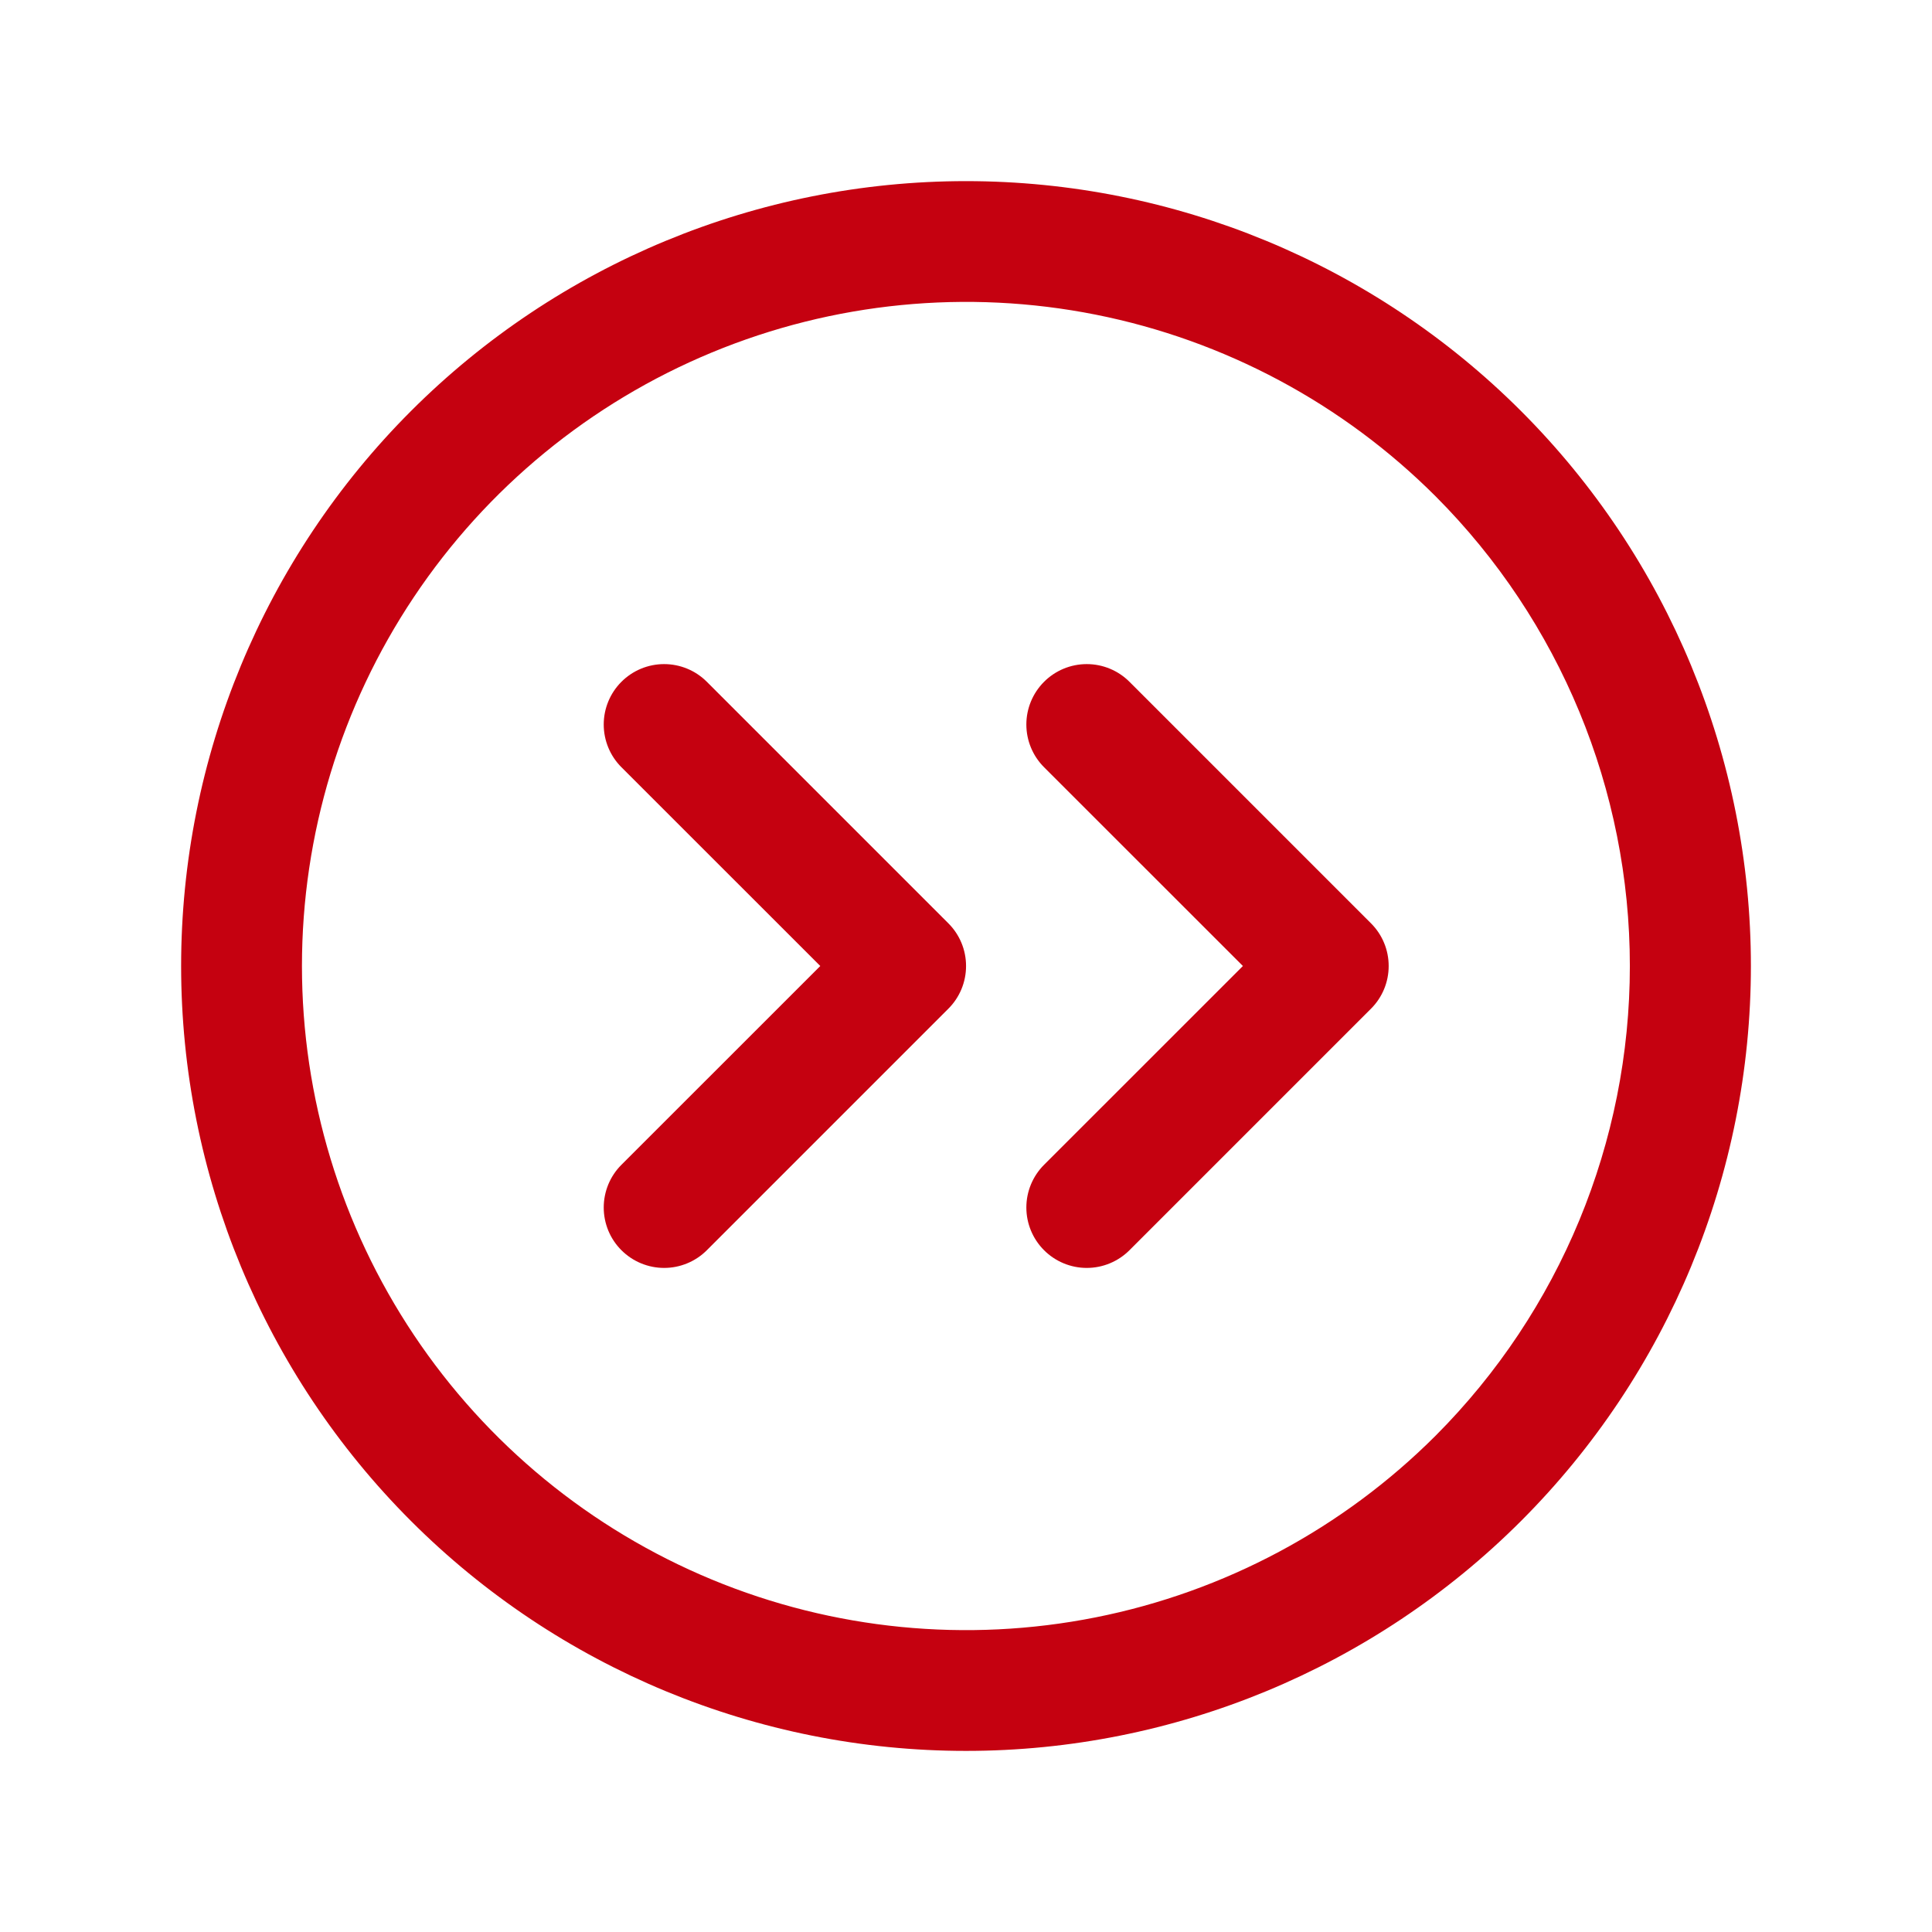 <svg width="80" height="80" viewBox="0 0 80 80" fill="none" xmlns="http://www.w3.org/2000/svg">
<path d="M62.982 17.019C56.887 10.924 48.62 7.5 40 7.5C31.381 7.5 23.114 10.924 17.019 17.019C10.924 23.114 7.5 31.381 7.5 40C7.5 48.62 10.924 56.887 17.019 62.982C23.114 69.077 31.381 72.501 40 72.501C48.62 72.501 56.887 69.077 62.982 62.982C69.077 56.887 72.501 48.62 72.501 40C72.501 31.381 69.077 23.114 62.982 17.019ZM59.447 59.447C55.601 63.293 50.701 65.912 45.367 66.972C40.032 68.033 34.503 67.488 29.479 65.407C24.454 63.325 20.159 59.8 17.138 55.278C14.116 50.756 12.503 45.439 12.503 40C12.503 34.562 14.116 29.245 17.138 24.723C20.159 20.2 24.454 16.676 29.479 14.594C34.503 12.513 40.032 11.968 45.367 13.028C50.701 14.089 55.601 16.708 59.447 20.553C64.597 25.715 67.489 32.709 67.489 40C67.489 47.292 64.597 54.285 59.447 59.447ZM39.269 38.232C39.502 38.464 39.686 38.739 39.812 39.043C39.938 39.346 40.002 39.672 40.002 40C40.002 40.329 39.938 40.654 39.812 40.958C39.686 41.261 39.502 41.537 39.269 41.769L29.269 51.769C29.037 52.001 28.761 52.186 28.458 52.311C28.154 52.437 27.829 52.502 27.5 52.502C27.172 52.502 26.847 52.437 26.543 52.311C26.24 52.186 25.964 52.001 25.732 51.769C25.499 51.537 25.315 51.261 25.189 50.958C25.064 50.654 24.999 50.329 24.999 50C24.999 49.672 25.064 49.347 25.189 49.043C25.315 48.74 25.499 48.464 25.732 48.232L33.966 40L25.732 31.769C25.262 31.3 24.999 30.664 24.999 30C24.999 29.337 25.262 28.701 25.732 28.232C26.201 27.762 26.837 27.499 27.5 27.499C28.164 27.499 28.8 27.762 29.269 28.232L39.269 38.232ZM56.769 38.232C57.002 38.464 57.186 38.739 57.312 39.043C57.438 39.346 57.502 39.672 57.502 40C57.502 40.329 57.438 40.654 57.312 40.958C57.186 41.261 57.002 41.537 56.769 41.769L46.769 51.769C46.3 52.238 45.664 52.502 45 52.502C44.337 52.502 43.701 52.238 43.232 51.769C42.763 51.3 42.499 50.664 42.499 50C42.499 49.337 42.763 48.701 43.232 48.232L51.466 40L43.232 31.769C42.763 31.3 42.499 30.664 42.499 30C42.499 29.337 42.763 28.701 43.232 28.232C43.701 27.762 44.337 27.499 45 27.499C45.664 27.499 46.3 27.762 46.769 28.232L56.769 38.232Z" fill="#C50110"/>
</svg>
